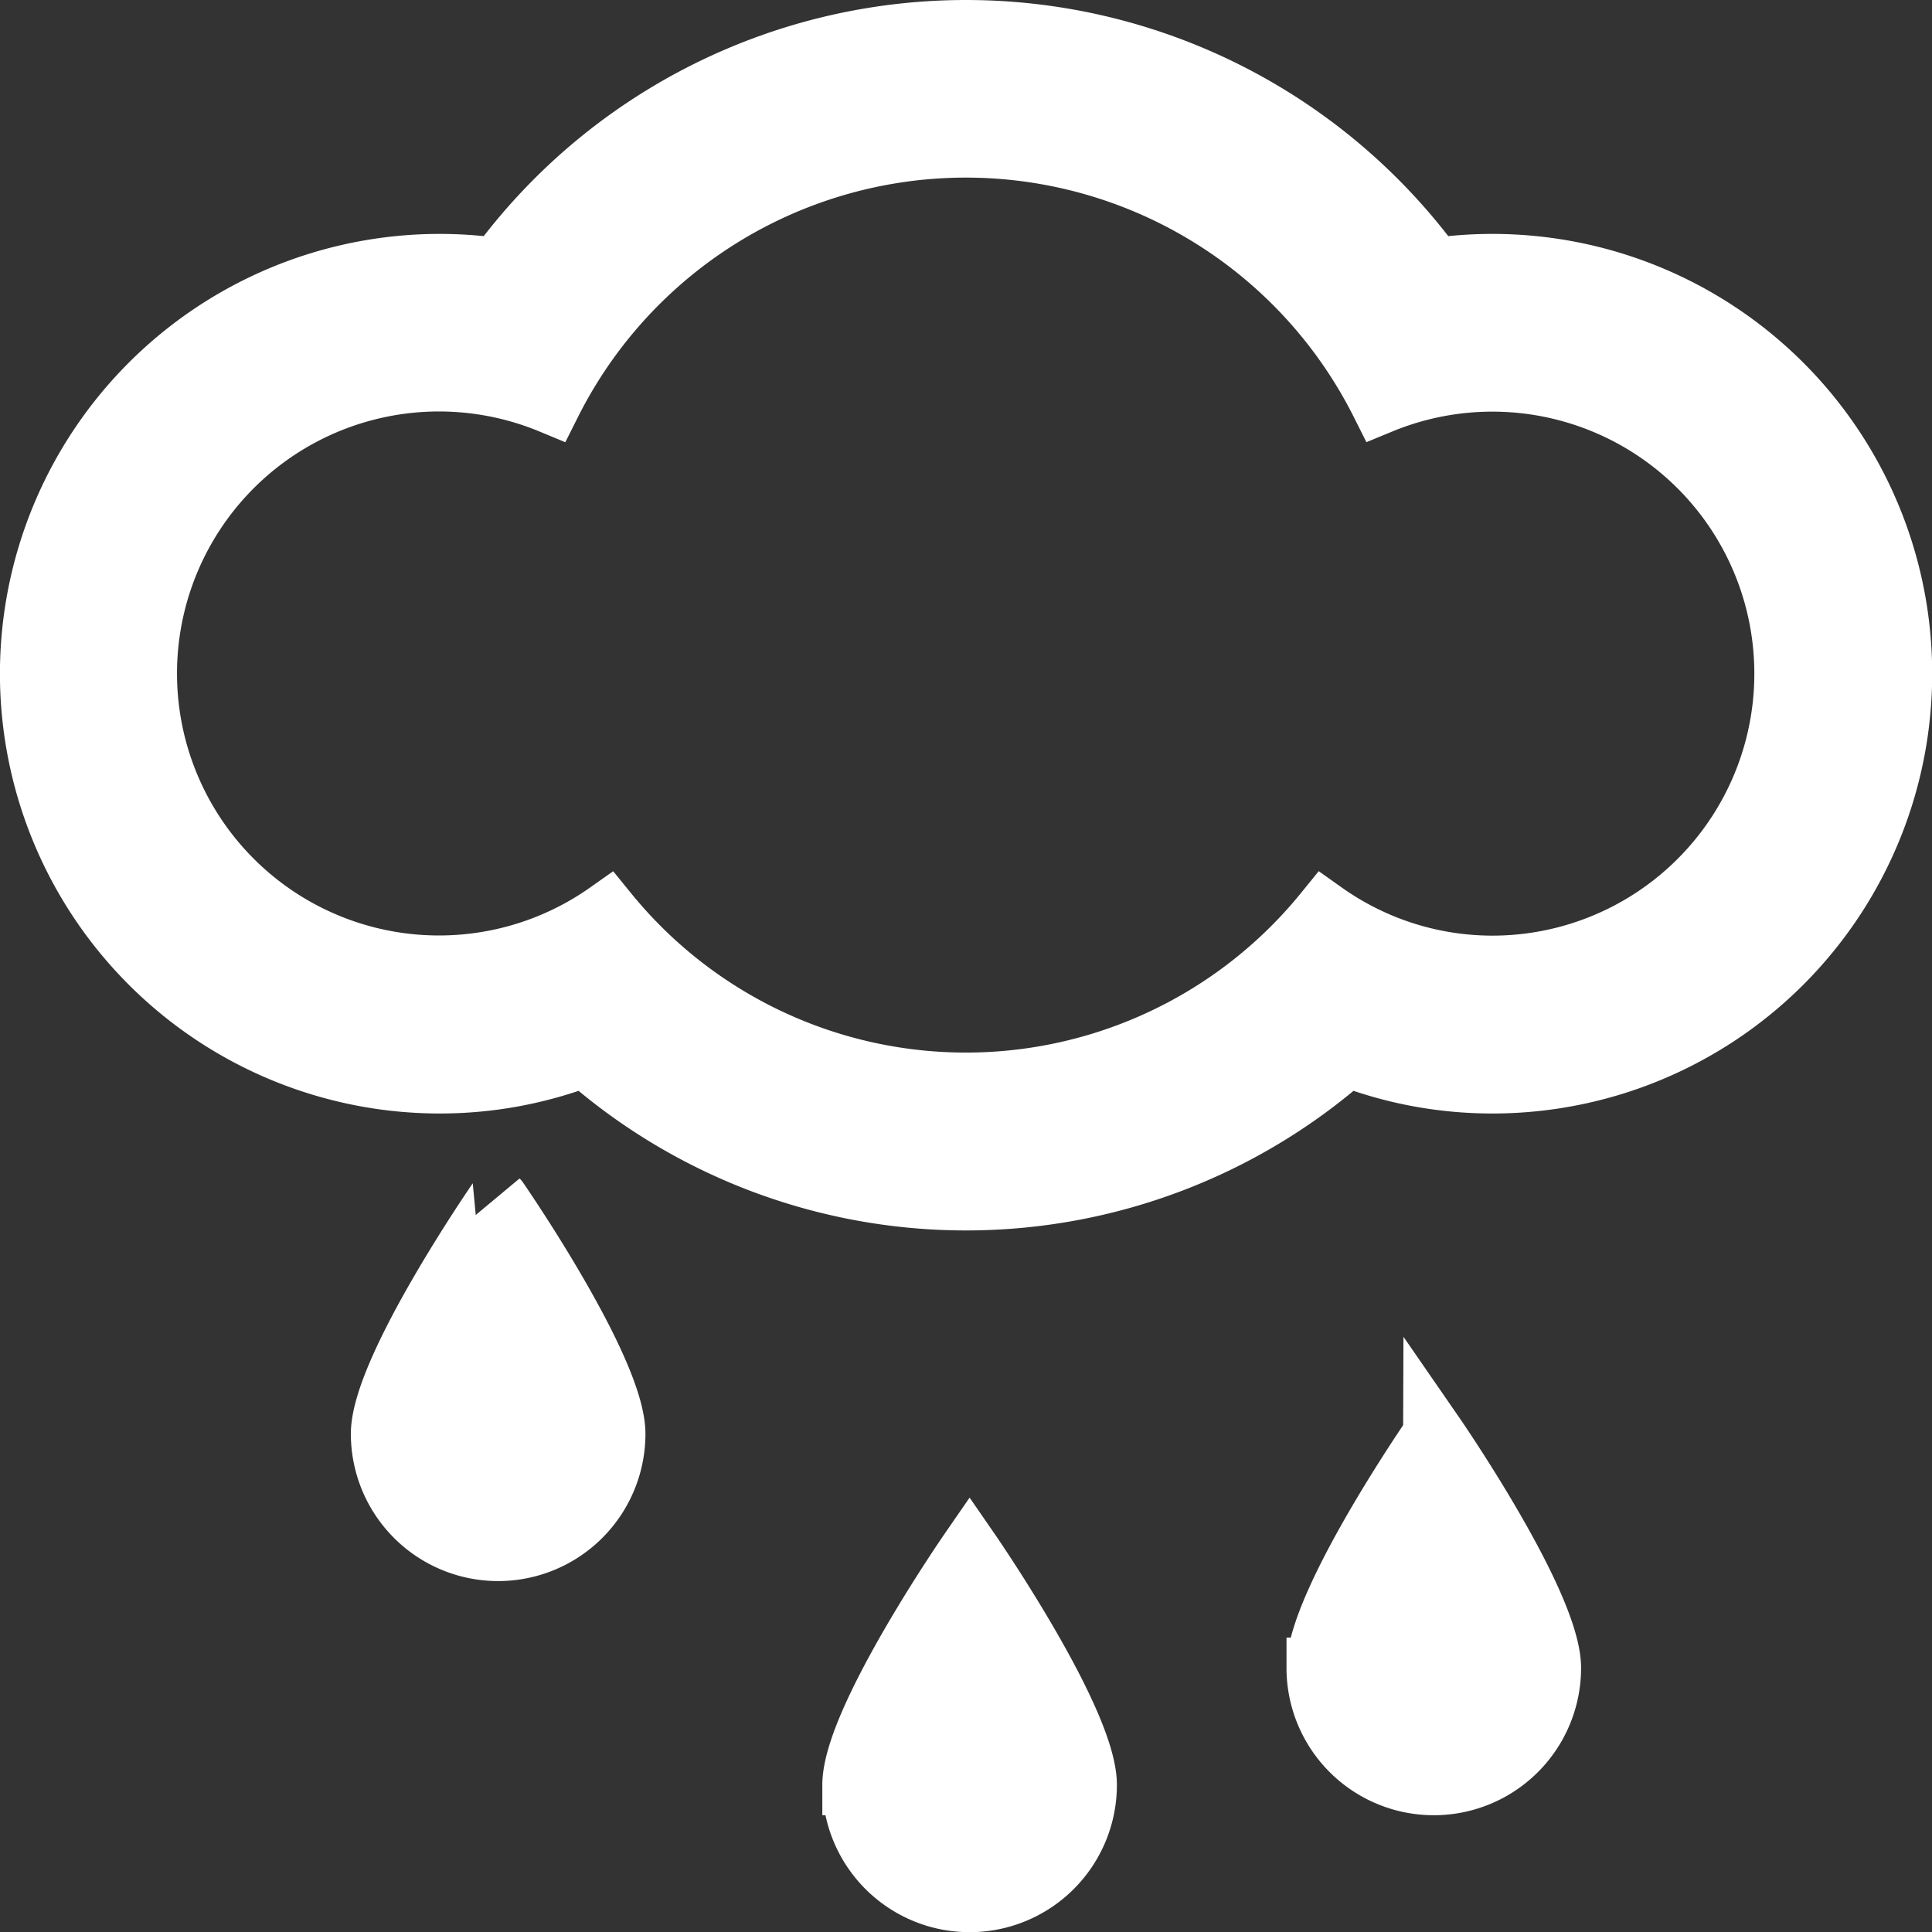 <svg xmlns="http://www.w3.org/2000/svg" width="31.849" height="31.849" viewBox="0 0 31.849 31.849">
  <rect x="0" y="0" width="31.849" height="31.849" fill="#333333" stroke="none"/>
  <path id="Icon-metro-rain" d="M26.671,5.784a6.686,6.686,0,0,0-.951.068,9.565,9.565,0,0,0-15.449,0,6.686,6.686,0,0,0-.951-.068,6.748,6.748,0,1,0,0,13.5,6.677,6.677,0,0,0,2.393-.442,9.515,9.515,0,0,0,12.567,0,6.677,6.677,0,0,0,2.393.442,6.748,6.748,0,0,0,0-13.5Zm0,11.568a4.791,4.791,0,0,1-2.768-.884,7.614,7.614,0,0,1-11.817,0,4.819,4.819,0,1,1-.934-8.39,7.654,7.654,0,0,1,13.683,0,4.819,4.819,0,1,1,1.835,9.274Zm-10.544,13.5a1.928,1.928,0,0,0,3.856,0c0-1.066-1.928-3.856-1.928-3.856s-1.928,2.79-1.928,3.856Zm7.652-1.928a1.928,1.928,0,1,0,3.856,0c0-1.066-1.928-3.856-1.928-3.856S23.779,27.855,23.779,28.921ZM8.355,25.064a1.928,1.928,0,1,0,3.856,0c0-1.066-1.928-3.856-1.928-3.856S8.355,24,8.355,25.064Z" transform="translate(-2.071 -1.428)" fill="#fff" stroke="#fff" stroke-width="1"/>
</svg>
